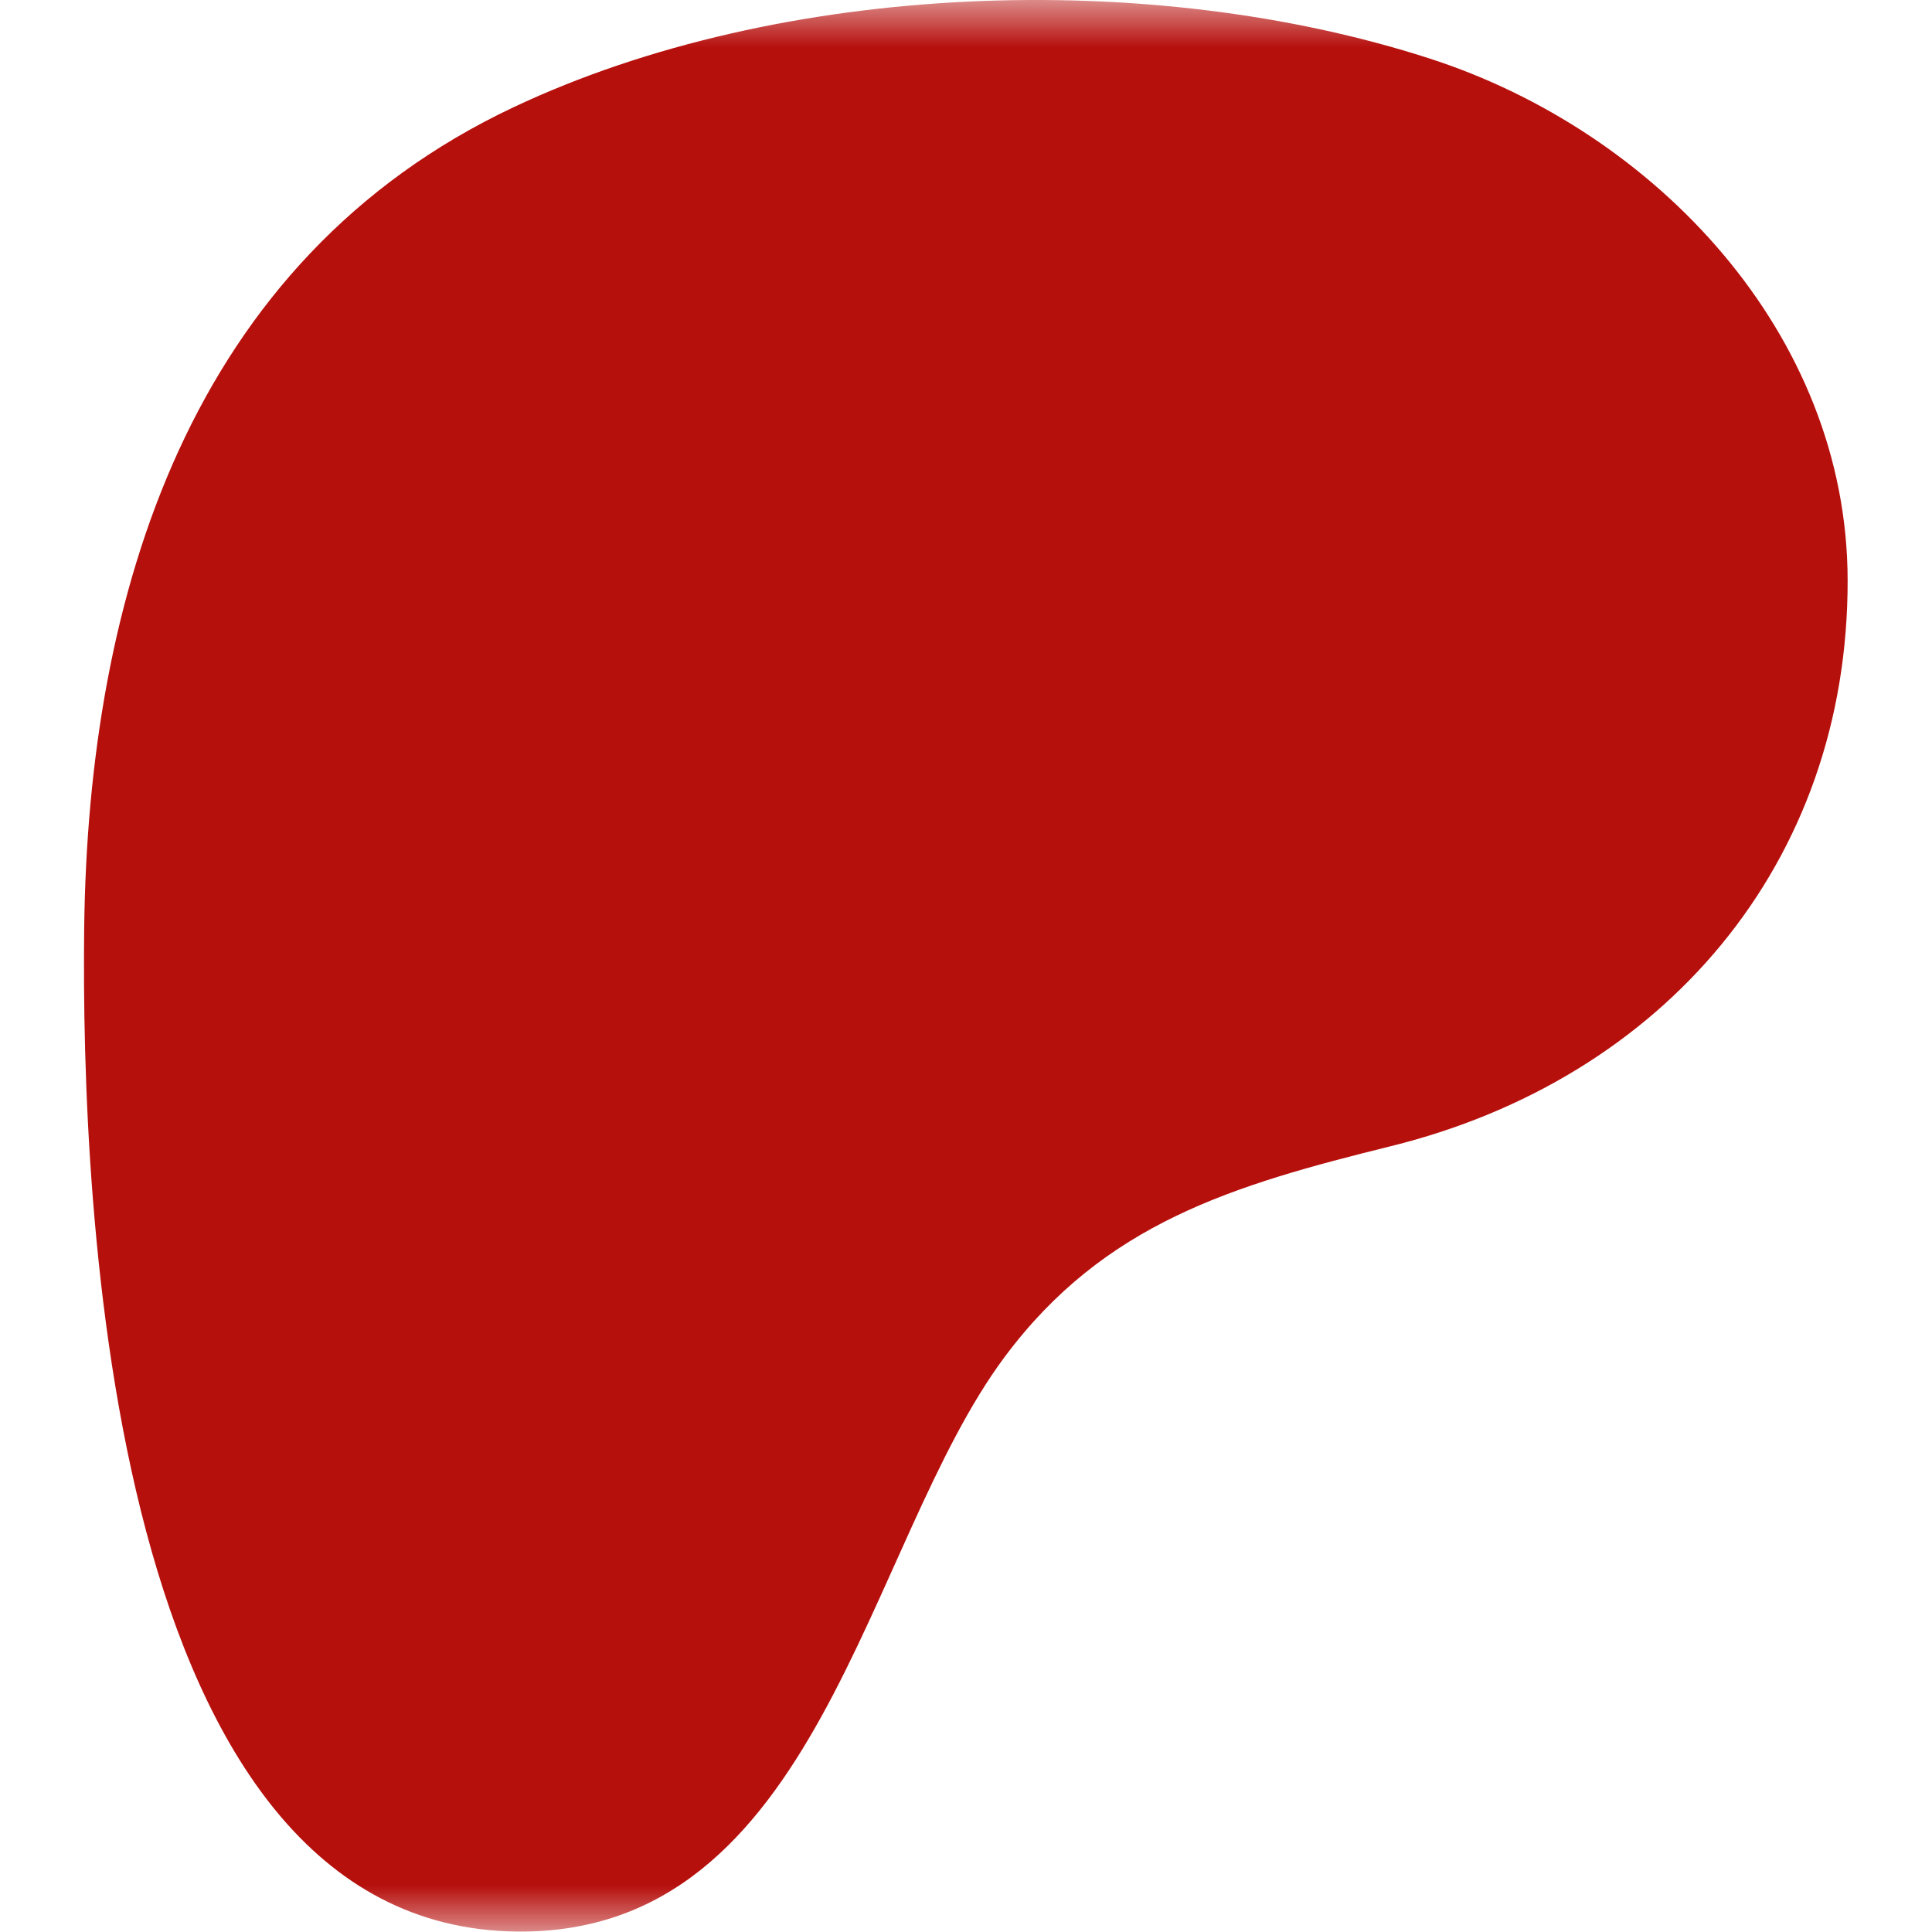 <svg width="21" height="21" viewBox="0 0 21 21" fill="none" xmlns="http://www.w3.org/2000/svg">
<mask id="mask0_733_76" style="mask-type:luminance" maskUnits="userSpaceOnUse" x="0" y="0" width="21" height="21">
<path d="M0 0H20.996V20.996H0V0Z" fill="white"/>
</mask>
<g mask="url(#mask0_733_76)">
<path d="M20.083 6.307C20.08 3.627 17.992 1.429 15.542 0.637C12.5 -0.348 8.488 -0.205 5.583 1.165C2.062 2.827 0.957 6.466 0.915 10.095C0.881 13.08 1.179 20.939 5.612 20.995C8.906 21.037 9.397 16.793 10.921 14.748C12.005 13.294 13.402 12.883 15.12 12.458C18.074 11.727 20.088 9.395 20.083 6.307Z" fill="#B6100D"/>
</g>
</svg>
